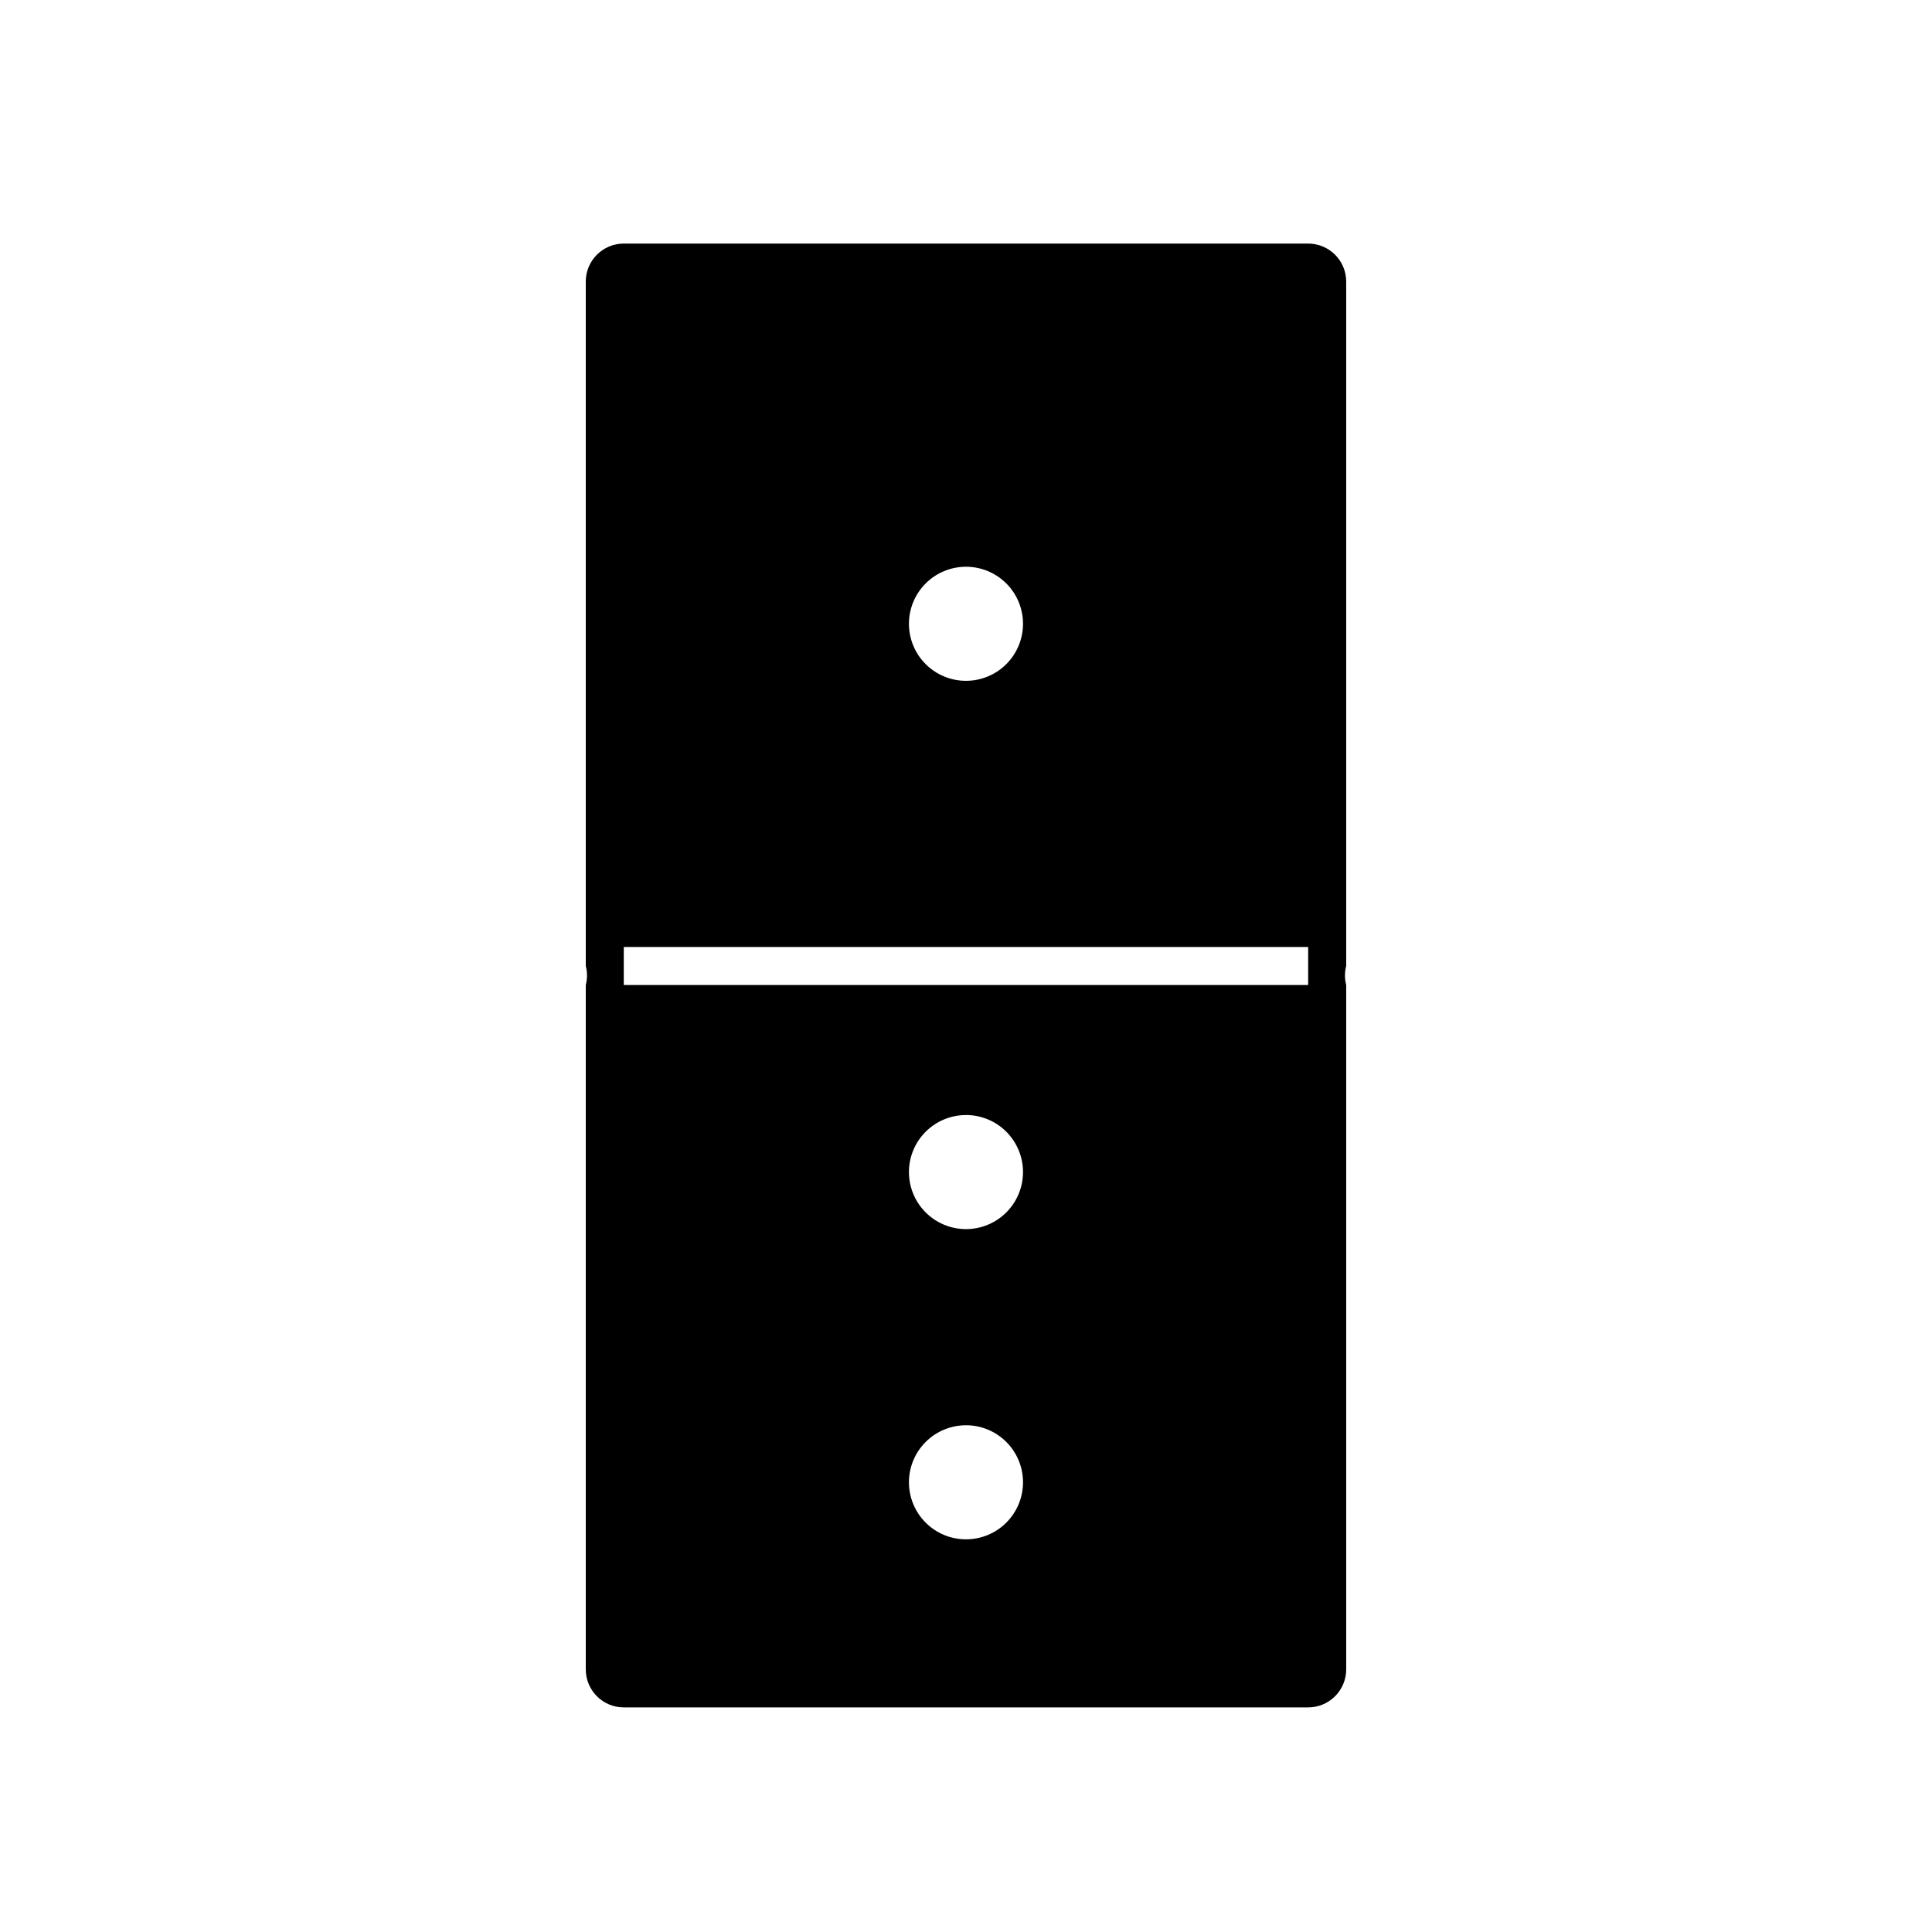 <?xml version="1.0" encoding="UTF-8"?>
<!-- Uploaded to: ICON Repo, www.iconrepo.com, Generator: ICON Repo Mixer Tools -->
<svg fill="#000000" width="800px" height="800px" version="1.1" viewBox="144 144 512 512" xmlns="http://www.w3.org/2000/svg">
 <path d="m490.68 596.48h-181.37c-5.566 0-10.074-4.512-10.074-10.078v-181.37c0.434-1.648 0.434-3.387 0-5.035v-181.37c0-5.566 4.508-10.078 10.074-10.078h181.37c2.672 0 5.234 1.062 7.125 2.953 1.891 1.887 2.953 4.449 2.953 7.125v181.37c-0.434 1.648-0.434 3.387 0 5.035v181.37c0 2.676-1.062 5.238-2.953 7.125-1.891 1.891-4.453 2.953-7.125 2.953zm-90.688-74.77h0.004c-4.012 0-7.856 1.59-10.688 4.426-2.836 2.836-4.43 6.68-4.43 10.688s1.594 7.852 4.43 10.688c2.832 2.836 6.676 4.426 10.688 4.426 4.008 0 7.852-1.59 10.688-4.426 2.832-2.836 4.426-6.68 4.426-10.688s-1.59-7.856-4.426-10.691c-2.836-2.836-6.68-4.43-10.688-4.43zm0-82.211h0.004c-4.012 0-7.856 1.59-10.688 4.426-2.836 2.832-4.43 6.68-4.43 10.688 0 4.008 1.594 7.852 4.43 10.688 2.832 2.832 6.676 4.426 10.688 4.426 4.008 0 7.852-1.594 10.688-4.426 2.832-2.836 4.426-6.68 4.426-10.688 0-4.012-1.59-7.856-4.426-10.691-2.836-2.836-6.68-4.43-10.688-4.43zm-90.684-44.543v10.078h181.37v-10.078zm90.688-100.76c-4.012 0-7.856 1.59-10.688 4.426-2.836 2.836-4.43 6.68-4.43 10.688s1.594 7.852 4.43 10.688c2.832 2.836 6.676 4.426 10.688 4.426 4.008 0 7.852-1.59 10.688-4.426 2.832-2.836 4.426-6.68 4.426-10.688s-1.594-7.852-4.426-10.688c-2.836-2.836-6.68-4.426-10.688-4.426z"/>
</svg>